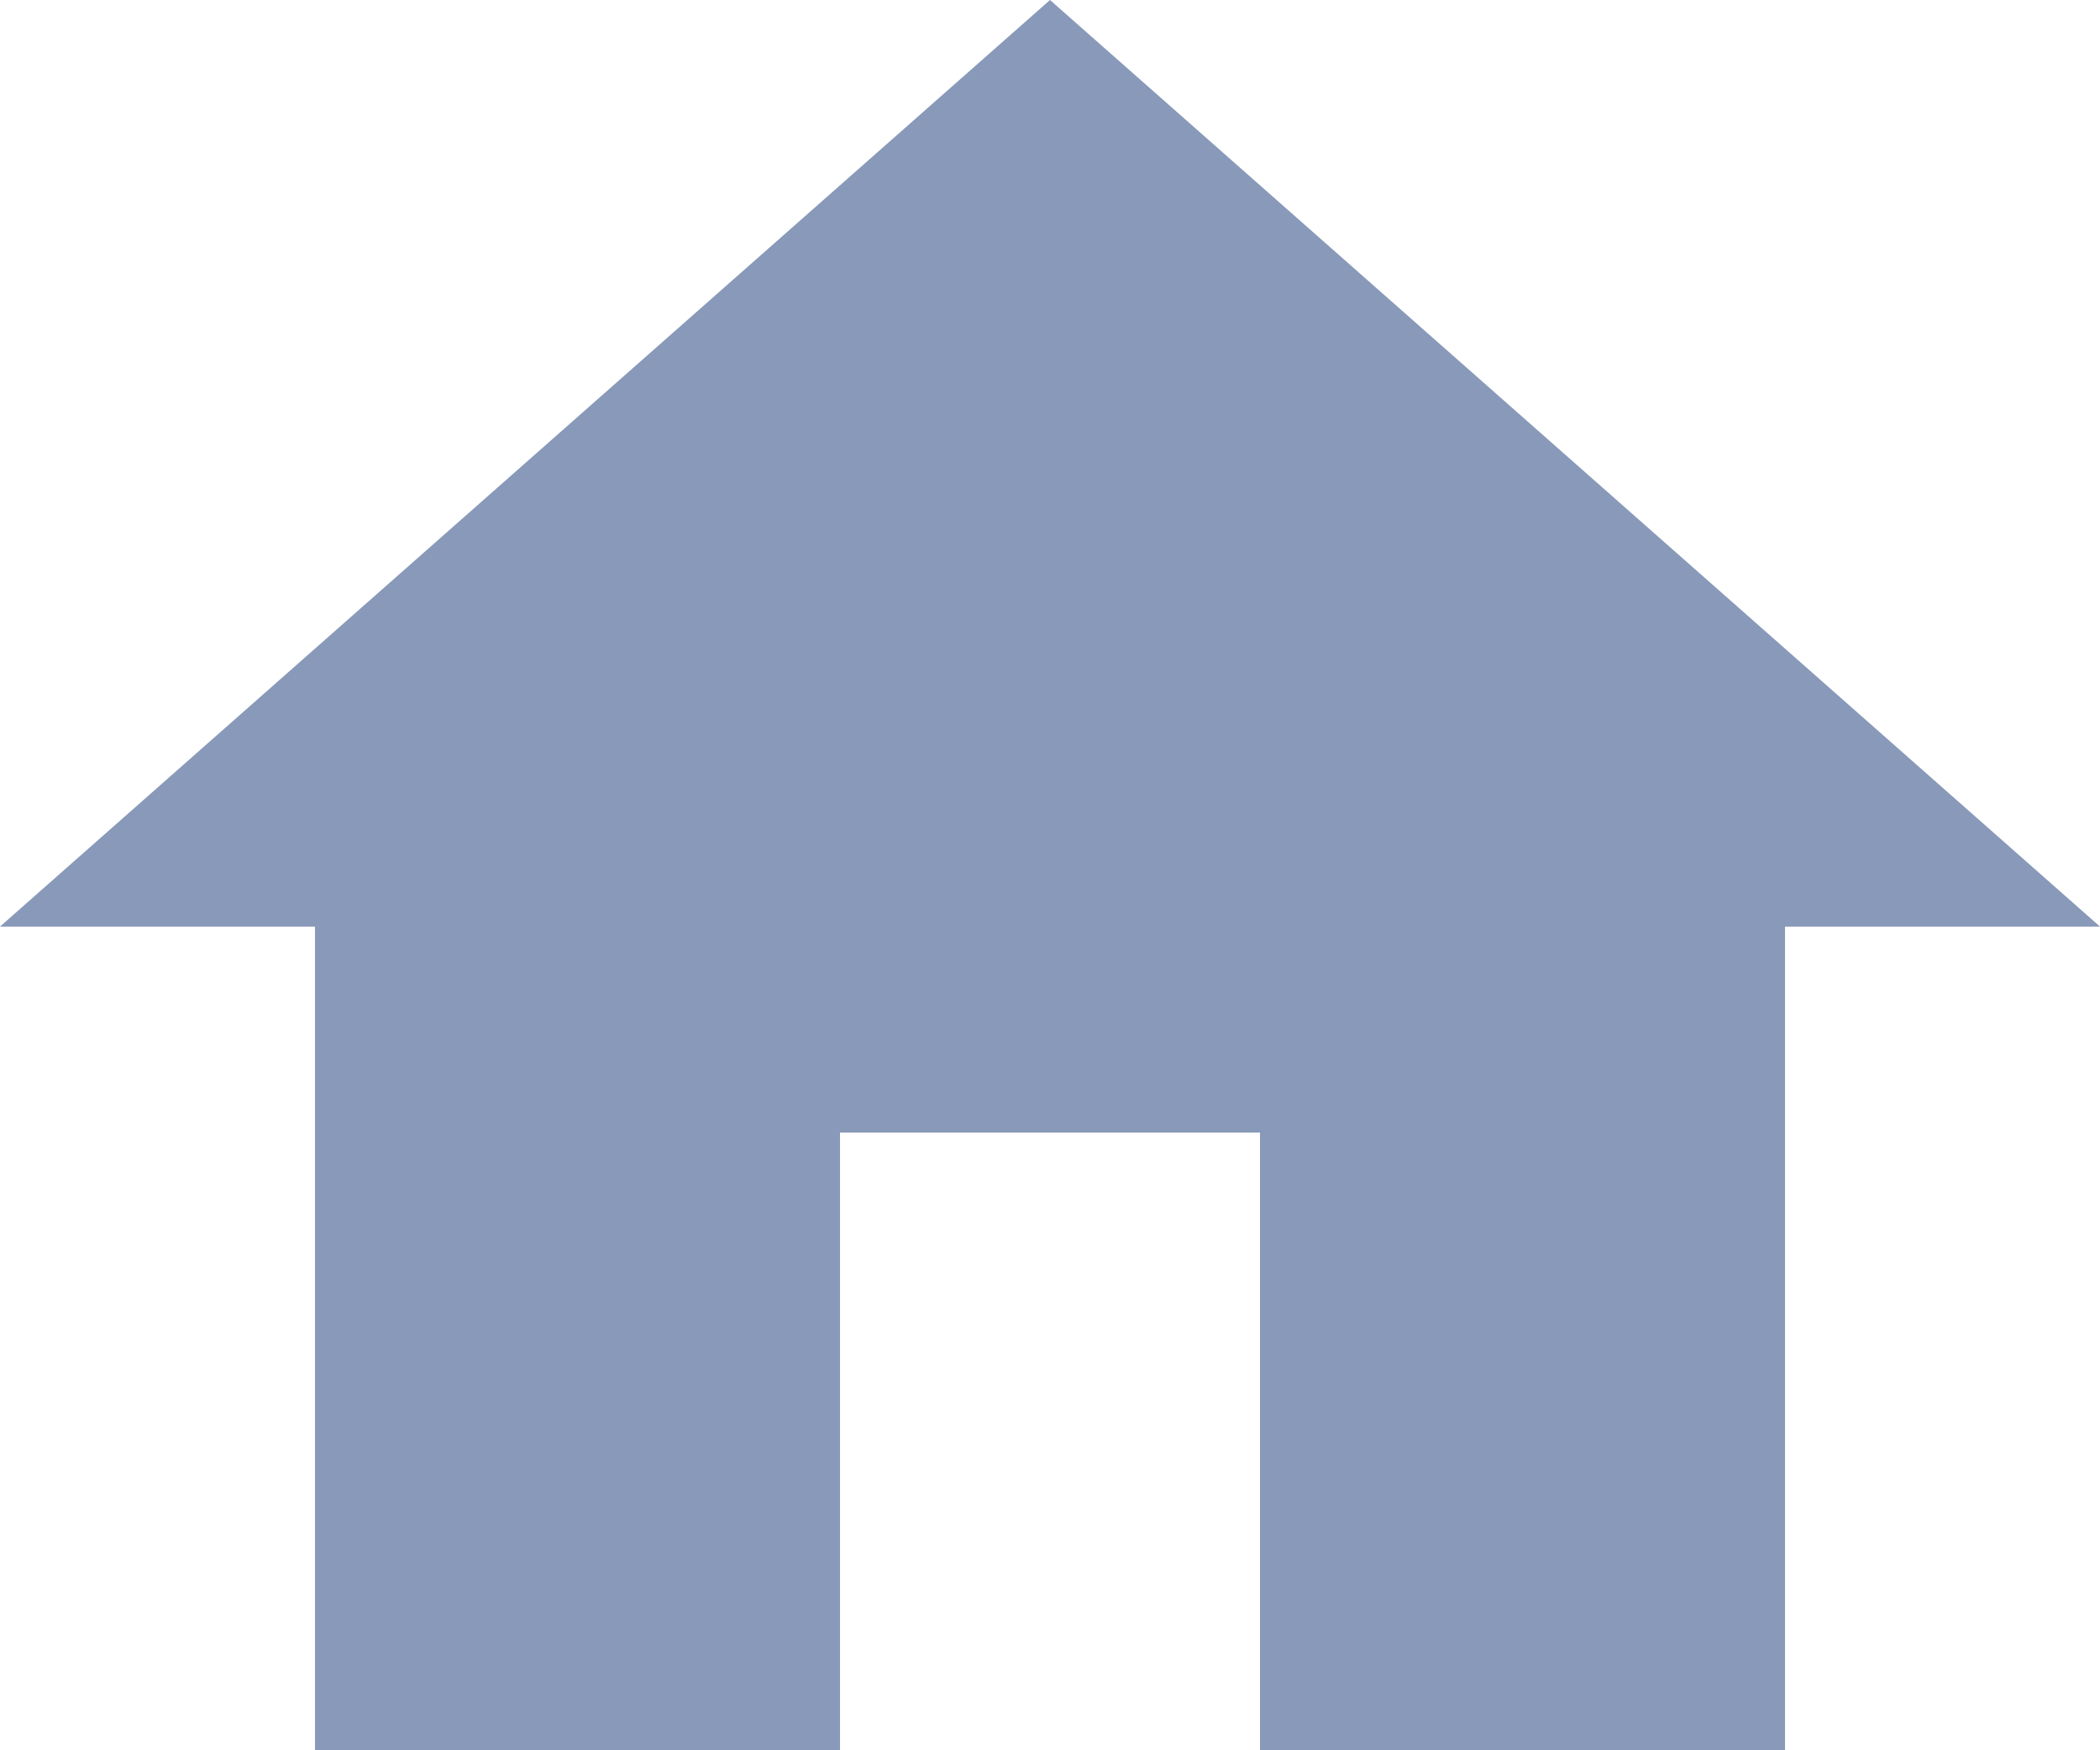 <?xml version="1.0" encoding="UTF-8"?>
<svg xmlns="http://www.w3.org/2000/svg" width="30" height="25" viewBox="0 0 30 25" fill="none">
  <path d="M12 25V16.177H18V25H25.5V13.235H30L15 0L0 13.235H4.5V25H12Z" fill="#8899B9"></path>
</svg>
